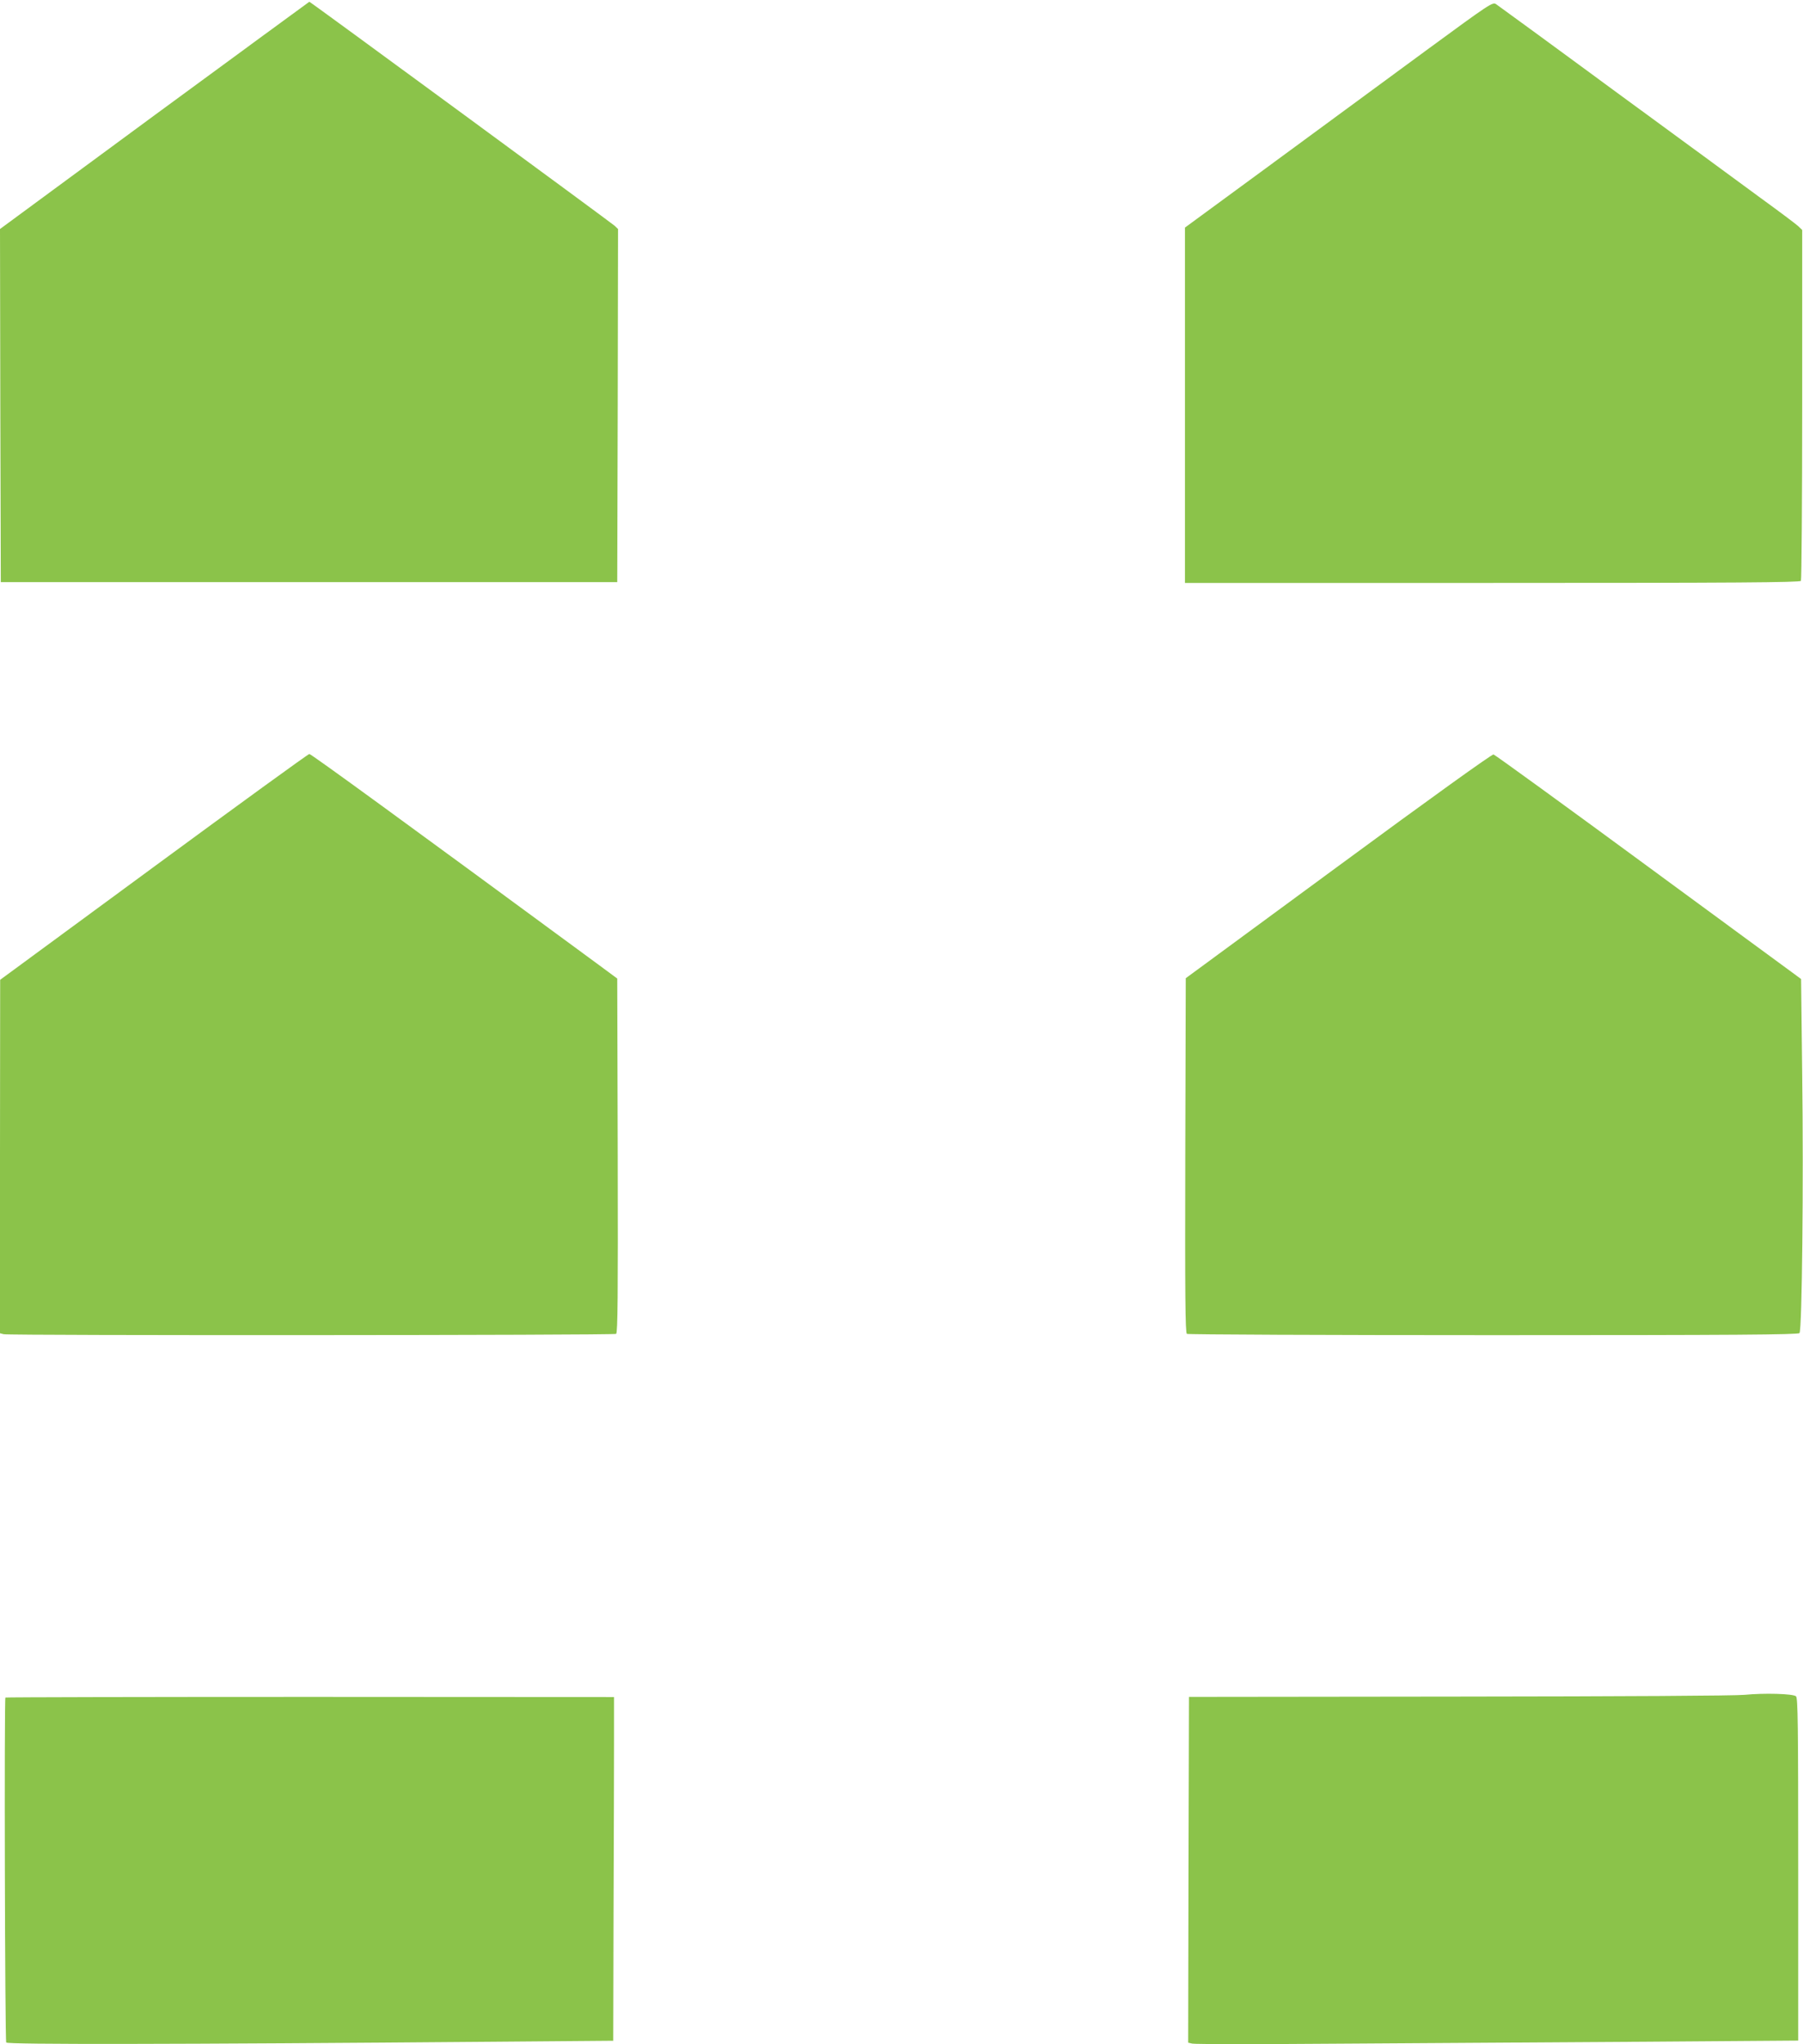 <?xml version="1.0" standalone="no"?>
<!DOCTYPE svg PUBLIC "-//W3C//DTD SVG 20010904//EN"
 "http://www.w3.org/TR/2001/REC-SVG-20010904/DTD/svg10.dtd">
<svg version="1.0" xmlns="http://www.w3.org/2000/svg"
 width="1129pt" height="1280pt" viewBox="0 0 1129 1280"
 preserveAspectRatio="xMidYMid meet">
<g transform="translate(0,1280) scale(0.1,-0.1)"
fill="#8bc34a" stroke="none">
<path d="M967 12078 l-967 -712 2 -1105 3 -1106 1930 0 1930 0 3 1106 2 1105
-22 21 c-24 21 -1906 1403 -1911 1402 -1 0 -437 -320 -970 -711z"/>
<path d="M8934 12487 c-226 -166 -659 -484 -962 -707 l-552 -405 0 -1112 0
-1113 1924 0 c1529 0 1926 3 1933 13 4 6 8 504 8 1105 l0 1092 -25 24 c-14 13
-119 92 -235 176 -115 85 -530 389 -922 676 -391 288 -722 529 -735 538 -22
14 -37 4 -434 -287z"/>
<path d="M963 7372 l-962 -707 -1 -1106 0 -1107 23 -6 c34 -9 3820 -7 3835 2
10 7 12 237 10 1117 l-3 1108 -130 96 c-1180 868 -1788 1311 -1798 1310 -7 0
-445 -318 -974 -707z"/>
<path d="M8380 7377 l-955 -702 -3 -1109 c-2 -881 0 -1111 10 -1118 7 -4 871
-8 1919 -8 1513 0 1909 3 1917 13 16 19 26 942 17 1620 l-7 597 -955 701
c-525 386 -962 703 -971 705 -10 2 -392 -272 -972 -699z"/>
<path d="M10925 2188 c-61 -6 -754 -10 -1790 -11 l-1690 -2 -3 -1082 -2 -1083
26 -6 c14 -4 449 -4 967 0 518 3 1366 9 1885 12 l942 7 0 1072 c0 912 -2 1074
-14 1084 -20 16 -199 21 -321 9z"/>
<path d="M34 2171 c-8 -8 -3 -2146 5 -2160 9 -13 1022 -12 3074 5 l727 6 2
814 c2 448 3 932 3 1076 l0 262 -1903 1 c-1047 0 -1906 -2 -1908 -4z"/>
</g>
</svg>
